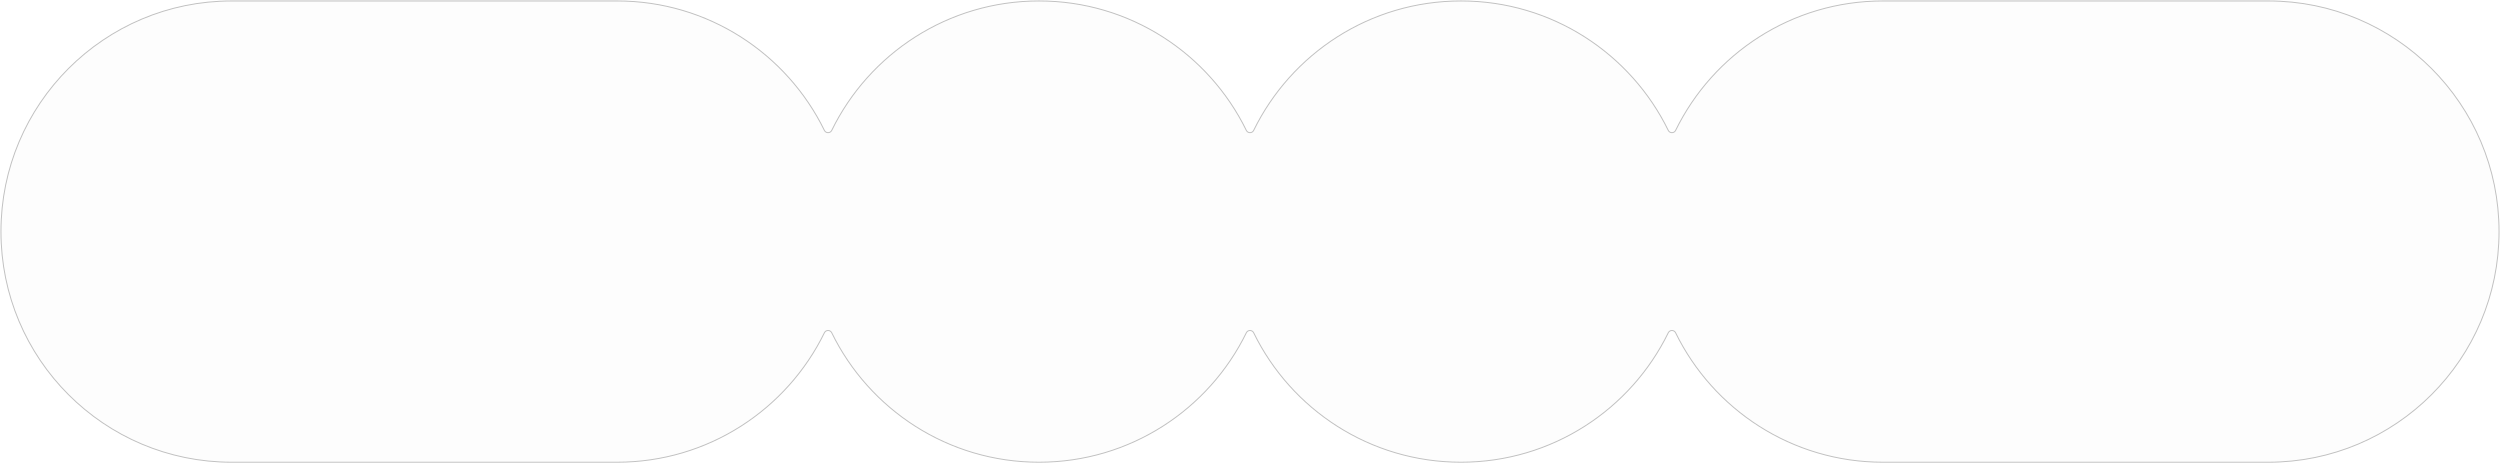 <svg width="2607" height="483" viewBox="0 0 2607 483" fill="none" xmlns="http://www.w3.org/2000/svg">
<path d="M643.5 1C738.482 1 820.603 56.061 859.687 136.005C861.212 139.123 865.788 139.123 867.313 136.005C906.397 56.061 988.518 1 1083.5 1C1178.48 1 1260.6 56.061 1299.69 136.005C1301.21 139.123 1305.79 139.123 1307.31 136.005C1346.4 56.061 1428.52 1 1523.5 1C1618.48 1 1700.6 56.061 1739.69 136.005C1741.21 139.123 1745.79 139.123 1747.31 136.005C1786.4 56.061 1868.52 1 1963.5 1H2365.5C2498.32 1 2606 108.676 2606 241.5C2606 374.324 2498.32 482 2365.5 482H1963.5C1868.52 482 1786.4 426.939 1747.31 346.994C1745.79 343.876 1741.21 343.876 1739.69 346.994C1700.6 426.939 1618.48 482 1523.5 482C1428.52 482 1346.4 426.939 1307.31 346.994C1305.79 343.876 1301.21 343.876 1299.69 346.994C1260.6 426.939 1178.48 482 1083.5 482C988.518 482 906.397 426.939 867.313 346.994C865.788 343.876 861.212 343.876 859.687 346.994C820.603 426.939 738.482 482 643.5 482H241.5C108.676 482 1 374.324 1 241.5C1 108.676 108.676 1 241.5 1H643.5Z" fill="black" fill-opacity="0.01"/>
<path d="M643.5 1L643.5 0.5H643.5V1ZM1963.5 1L1963.5 0.5L1963.5 0.5L1963.5 1ZM2365.5 1L2365.5 0.5H2365.5V1ZM2365.5 482L2365.5 482.5H2365.5L2365.5 482ZM1963.5 482L1963.5 482.5H1963.5V482ZM643.5 482L643.5 482.5H643.5L643.5 482ZM241.5 482L241.5 482.5H241.5V482ZM241.5 1L241.5 0.5L241.5 0.5L241.5 1ZM867.313 346.994L866.863 347.214L867.313 346.994ZM859.687 346.994L859.238 346.774L859.687 346.994ZM1739.69 136.005L1740.14 135.786L1739.69 136.005ZM1747.31 136.005L1746.86 135.786L1747.31 136.005ZM1307.31 346.994L1306.86 347.214L1307.31 346.994ZM1299.69 346.994L1300.14 347.214L1299.69 346.994ZM1299.69 136.005L1300.14 135.786L1299.69 136.005ZM1307.31 136.005L1306.86 135.786L1307.31 136.005ZM1747.31 346.994L1746.86 347.214L1747.31 346.994ZM1739.69 346.994L1740.14 347.214L1739.69 346.994ZM859.687 136.005L860.137 135.786L859.687 136.005ZM867.313 136.005L866.863 135.786L867.313 136.005ZM643.5 1L643.5 1.5C738.284 1.5 820.235 56.446 859.238 136.225L859.687 136.005L860.137 135.786C820.972 55.676 738.68 0.5 643.5 0.5L643.5 1ZM867.313 136.005L867.762 136.225C906.765 56.446 988.716 1.5 1083.5 1.5V1V0.5C988.32 0.5 906.028 55.676 866.863 135.786L867.313 136.005ZM1083.5 1V1.5C1178.28 1.5 1260.23 56.446 1299.24 136.225L1299.69 136.005L1300.14 135.786C1260.97 55.676 1178.68 0.5 1083.5 0.5V1ZM1307.31 136.005L1307.76 136.225C1346.77 56.446 1428.72 1.5 1523.5 1.5V1V0.5C1428.32 0.5 1346.03 55.676 1306.86 135.786L1307.31 136.005ZM1523.5 1V1.5C1618.28 1.5 1700.23 56.446 1739.24 136.225L1739.69 136.005L1740.14 135.786C1700.97 55.676 1618.68 0.5 1523.5 0.5V1ZM1747.31 136.005L1747.76 136.225C1786.77 56.446 1868.72 1.5 1963.5 1.5L1963.5 1L1963.5 0.5C1868.32 0.5 1786.03 55.676 1746.86 135.786L1747.31 136.005ZM1963.5 1V1.5H2365.5V1V0.5H1963.5V1ZM2365.5 1L2365.5 1.5C2498.05 1.5 2605.5 108.952 2605.5 241.5H2606H2606.5C2606.5 108.399 2498.6 0.5 2365.5 0.5L2365.5 1ZM2606 241.5H2605.5C2605.5 374.048 2498.05 481.5 2365.5 481.5L2365.5 482L2365.5 482.5C2498.6 482.5 2606.5 374.601 2606.5 241.5H2606ZM2365.5 482V481.5H1963.5V482V482.5H2365.5V482ZM1963.5 482L1963.5 481.5C1868.72 481.5 1786.77 426.554 1747.76 346.774L1747.31 346.994L1746.86 347.214C1786.03 427.323 1868.32 482.5 1963.5 482.5L1963.5 482ZM1739.69 346.994L1739.24 346.774C1700.23 426.554 1618.28 481.5 1523.5 481.5V482V482.5C1618.68 482.5 1700.97 427.323 1740.14 347.214L1739.69 346.994ZM1523.5 482V481.5C1428.72 481.5 1346.77 426.554 1307.76 346.774L1307.31 346.994L1306.86 347.214C1346.03 427.323 1428.32 482.5 1523.5 482.5V482ZM1299.69 346.994L1299.24 346.774C1260.23 426.554 1178.28 481.5 1083.5 481.5V482V482.5C1178.68 482.5 1260.97 427.323 1300.14 347.214L1299.69 346.994ZM1083.5 482V481.5C988.716 481.5 906.765 426.554 867.762 346.774L867.313 346.994L866.863 347.214C906.028 427.323 988.32 482.5 1083.5 482.5V482ZM859.687 346.994L859.238 346.774C820.235 426.554 738.284 481.5 643.5 481.5L643.5 482L643.5 482.5C738.68 482.5 820.972 427.323 860.137 347.214L859.687 346.994ZM643.5 482V481.5H241.5V482V482.5H643.5V482ZM241.5 482L241.5 481.5C108.952 481.5 1.5 374.048 1.5 241.5H1H0.5C0.5 374.601 108.399 482.5 241.5 482.5L241.5 482ZM1 241.5H1.5C1.5 108.952 108.952 1.5 241.5 1.5L241.5 1L241.5 0.5C108.399 0.5 0.5 108.399 0.5 241.5H1ZM241.5 1V1.5H643.5V1V0.5H241.5V1ZM867.313 346.994L867.762 346.774C866.055 343.282 860.945 343.282 859.238 346.774L859.687 346.994L860.137 347.214C861.478 344.469 865.522 344.469 866.863 347.214L867.313 346.994ZM1739.69 136.005L1739.24 136.225C1740.95 139.717 1746.05 139.717 1747.76 136.225L1747.31 136.005L1746.86 135.786C1745.52 138.53 1741.48 138.53 1740.14 135.786L1739.69 136.005ZM1307.31 346.994L1307.76 346.774C1306.05 343.282 1300.95 343.282 1299.24 346.774L1299.69 346.994L1300.14 347.214C1301.48 344.469 1305.52 344.469 1306.86 347.214L1307.31 346.994ZM1299.69 136.005L1299.24 136.225C1300.95 139.717 1306.05 139.717 1307.76 136.225L1307.31 136.005L1306.86 135.786C1305.52 138.53 1301.48 138.53 1300.14 135.786L1299.69 136.005ZM1747.31 346.994L1747.76 346.774C1746.05 343.282 1740.95 343.282 1739.24 346.774L1739.69 346.994L1740.14 347.214C1741.48 344.469 1745.52 344.469 1746.86 347.214L1747.31 346.994ZM859.687 136.005L859.238 136.225C860.945 139.717 866.055 139.717 867.762 136.225L867.313 136.005L866.863 135.786C865.522 138.53 861.478 138.53 860.137 135.786L859.687 136.005Z" fill="#BFBFBF"/>
</svg>
